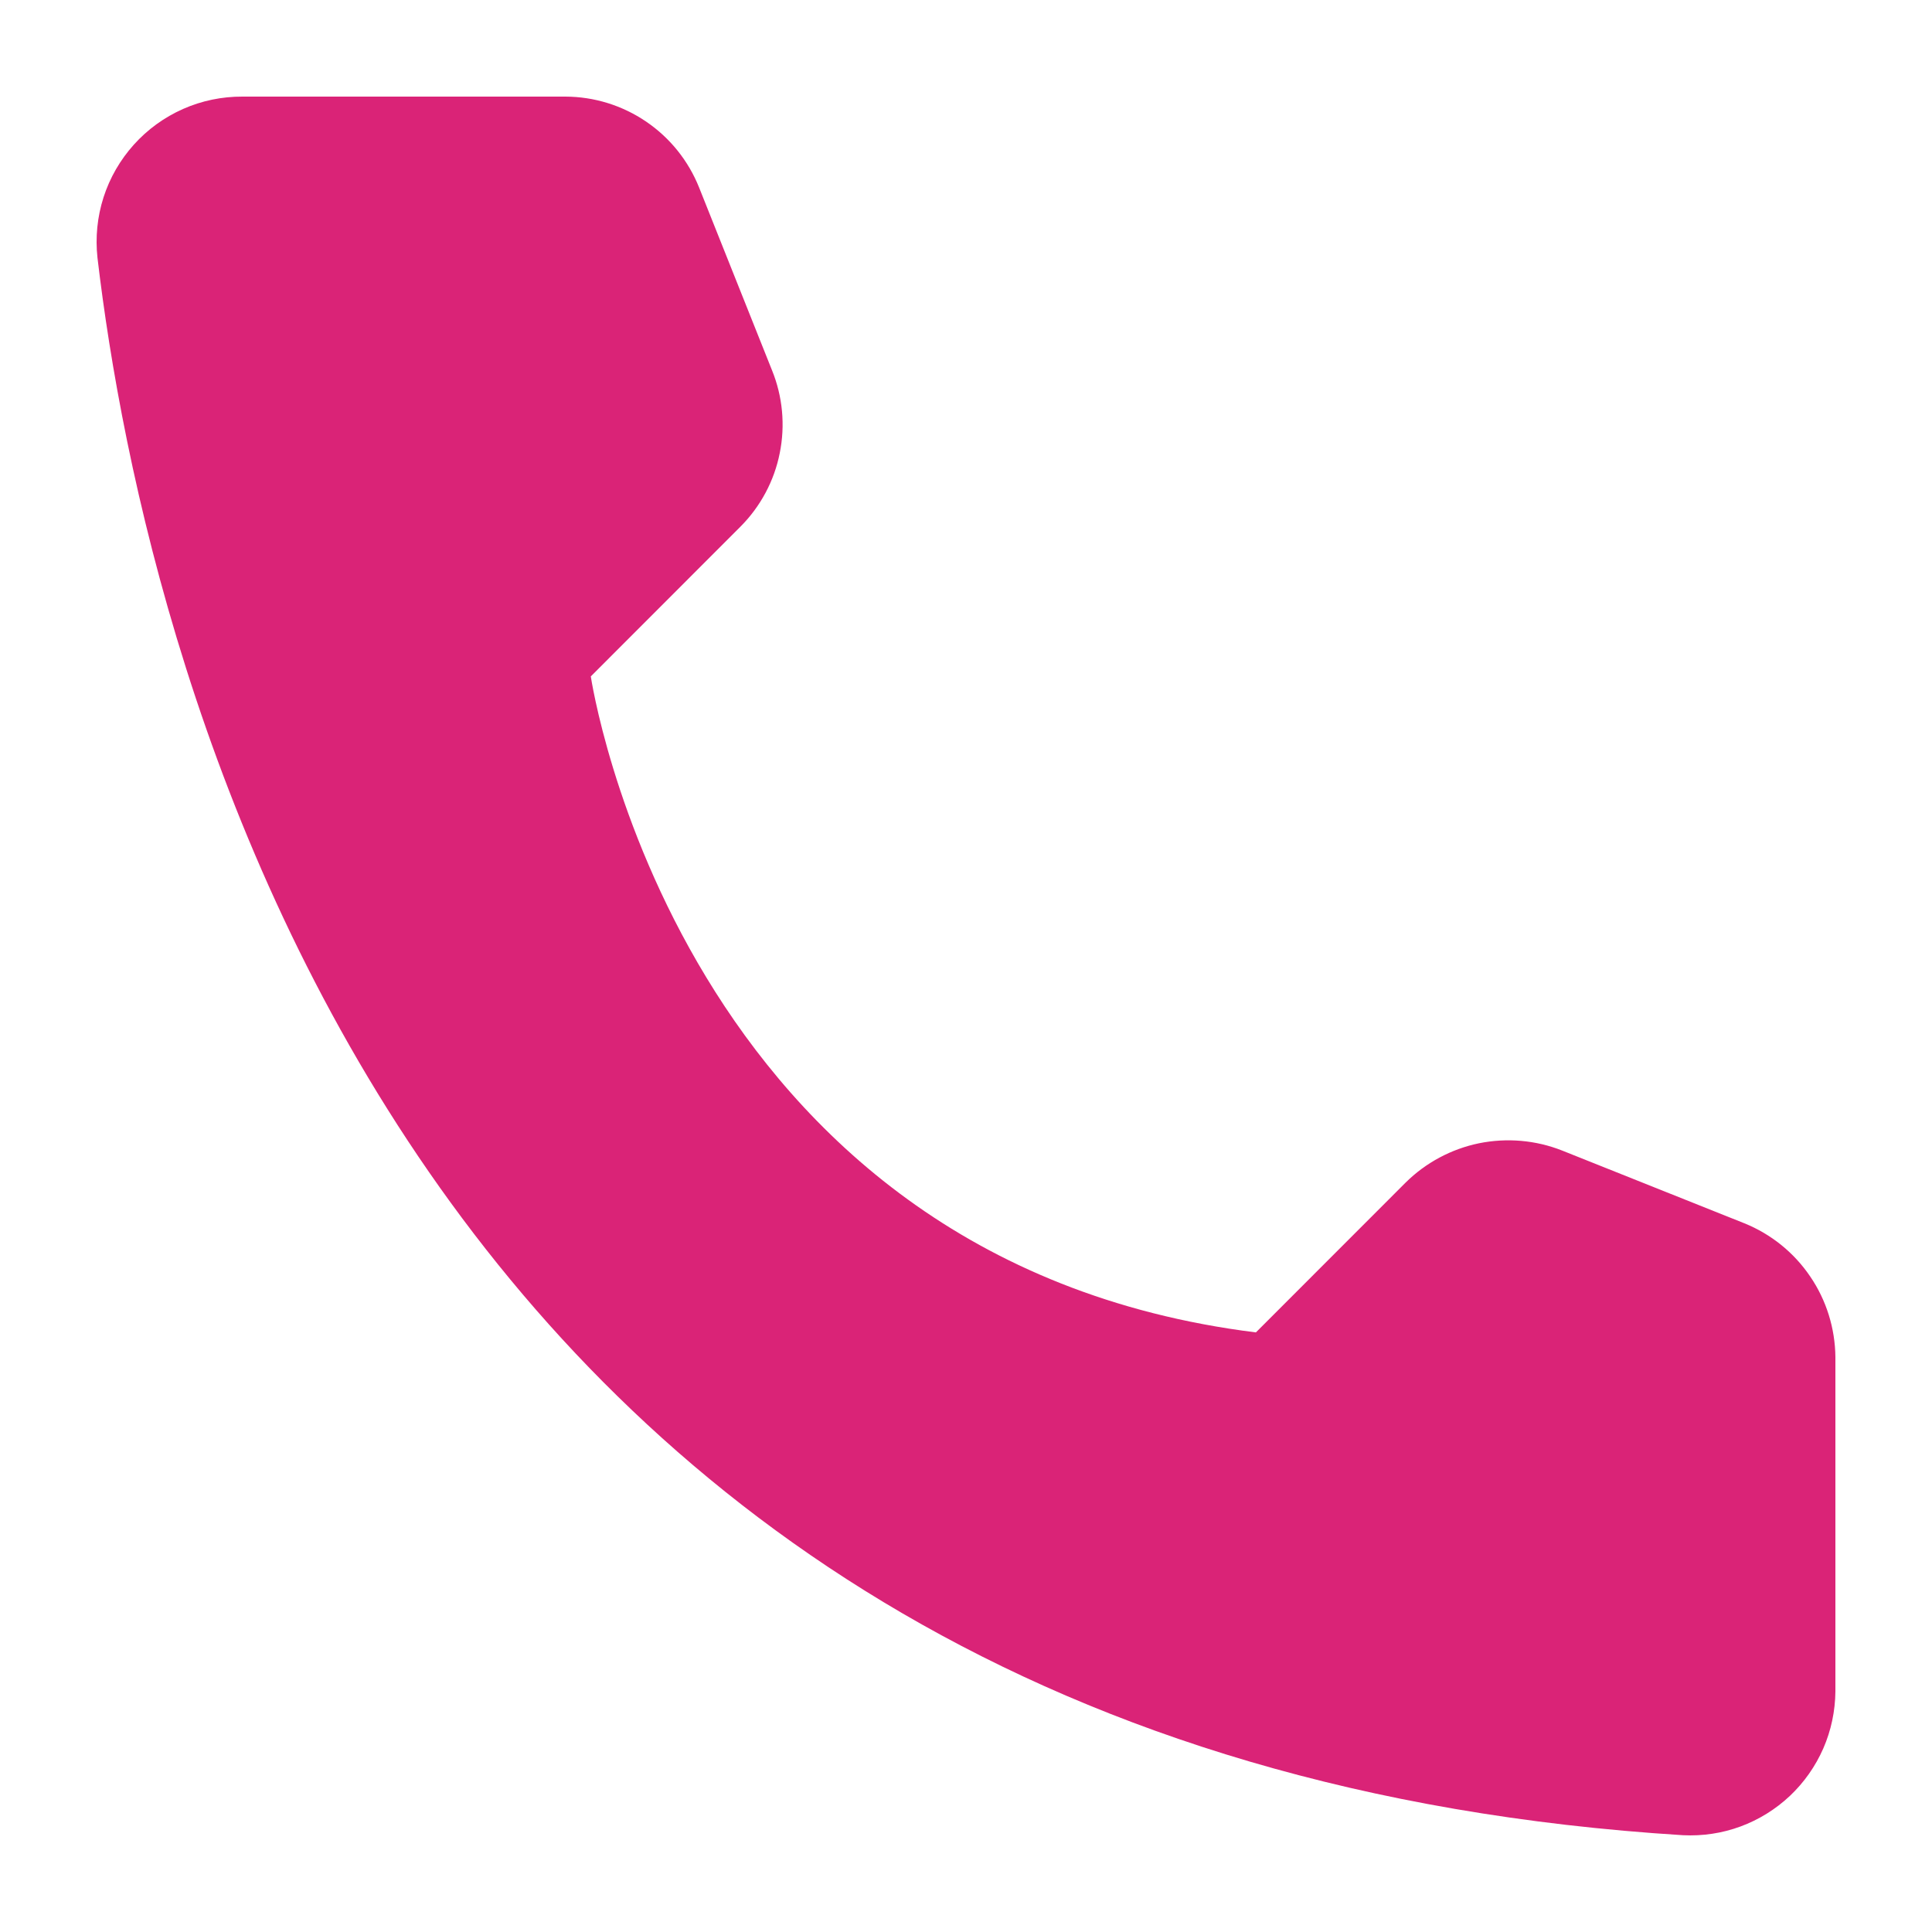 <svg width="20" height="20" viewBox="0 0 20 20" fill="none" xmlns="http://www.w3.org/2000/svg">
<path d="M13.001 13.793L14.551 12.242C14.759 12.036 15.024 11.894 15.311 11.835C15.598 11.777 15.897 11.802 16.17 11.91L18.059 12.664C18.335 12.776 18.572 12.967 18.739 13.214C18.907 13.46 18.997 13.751 19 14.049V17.51C18.998 17.712 18.956 17.913 18.875 18.099C18.794 18.284 18.676 18.452 18.529 18.591C18.381 18.73 18.207 18.838 18.017 18.908C17.827 18.978 17.625 19.008 17.422 18.998C4.185 18.174 1.514 6.96 1.009 2.668C0.986 2.458 1.007 2.244 1.072 2.042C1.137 1.84 1.244 1.655 1.386 1.497C1.528 1.339 1.701 1.214 1.895 1.128C2.089 1.042 2.299 0.999 2.511 1H5.853C6.151 1.001 6.442 1.091 6.689 1.259C6.936 1.427 7.126 1.664 7.237 1.941L7.991 3.831C8.102 4.103 8.13 4.402 8.072 4.69C8.015 4.978 7.873 5.243 7.666 5.451L6.116 7.002C6.116 7.002 7.008 13.045 13.001 13.793Z" fill="#DA2377"/>
</svg>

